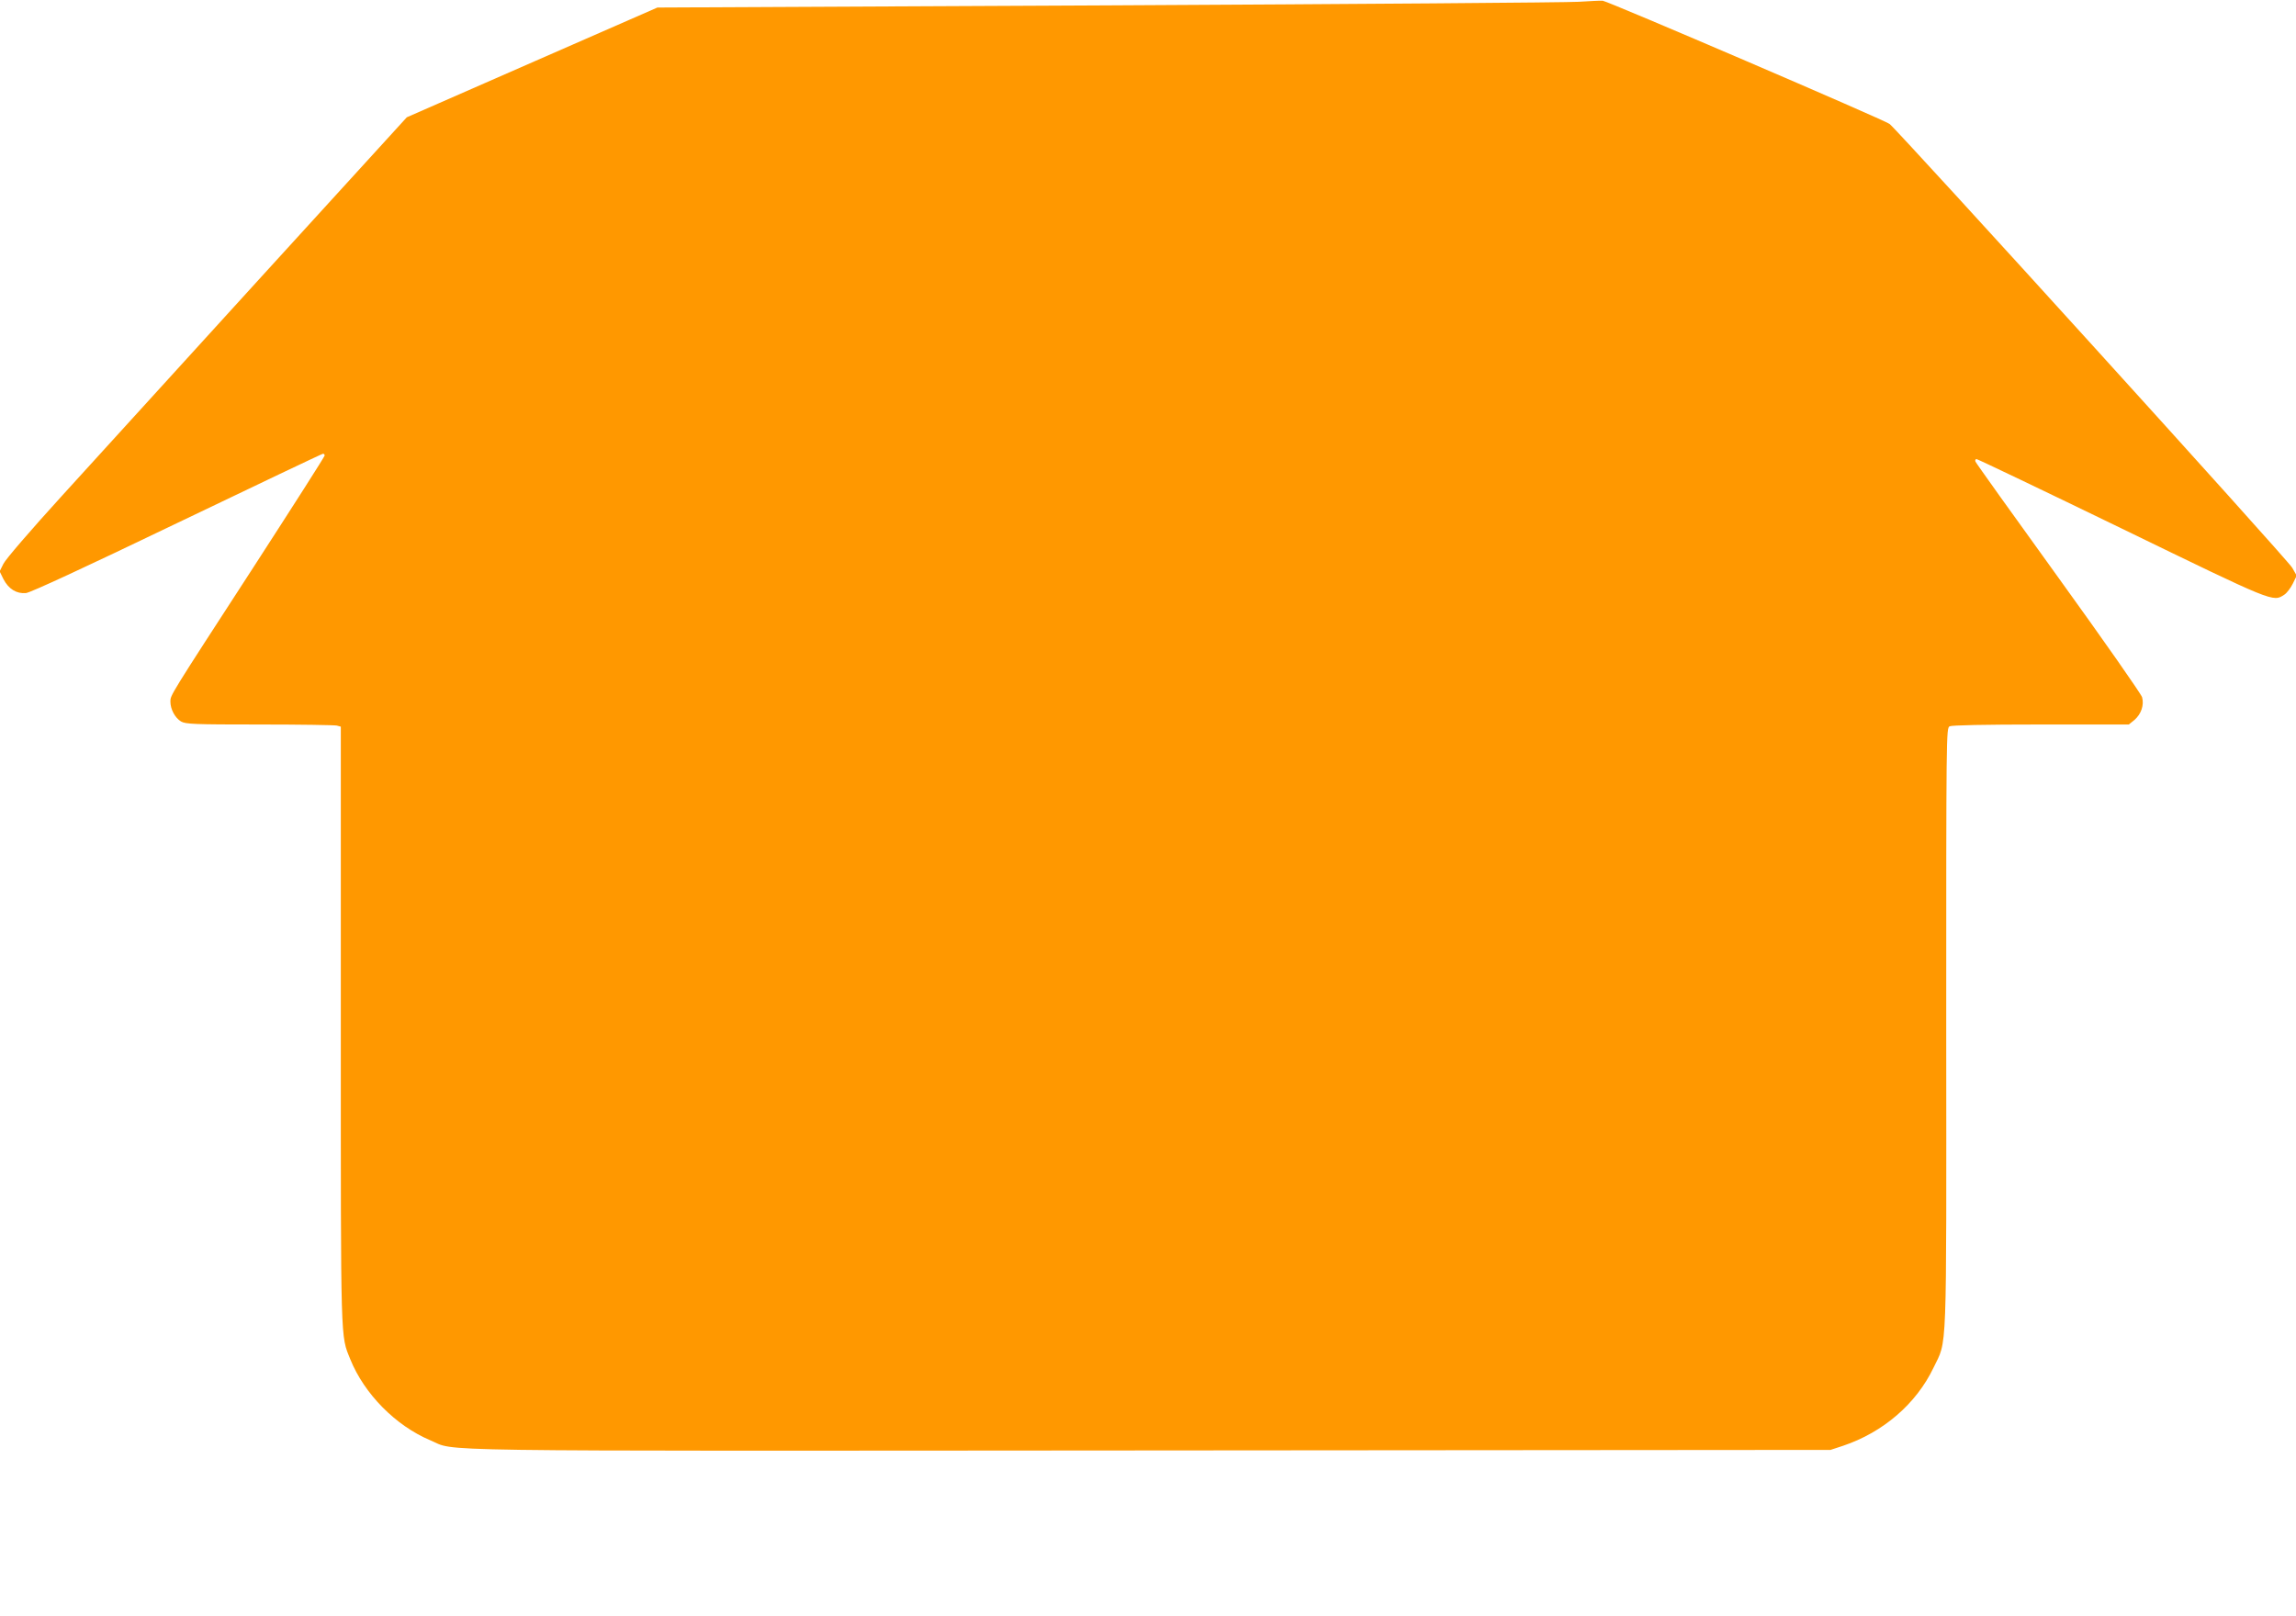 <?xml version="1.0" standalone="no"?>
<!DOCTYPE svg PUBLIC "-//W3C//DTD SVG 20010904//EN"
 "http://www.w3.org/TR/2001/REC-SVG-20010904/DTD/svg10.dtd">
<svg version="1.0" xmlns="http://www.w3.org/2000/svg"
 width="1280pt" height="901pt" viewBox="0 0 1280 901"
 preserveAspectRatio="xMidYMid meet">
<g transform="translate(0,901) scale(0.1,-0.1)"
fill="#ff9800" stroke="none">
<path d="M8800 9000 c-63 -4 -1244 -13 -2625 -20 l-2510 -12 -699 -306 -698
-306 -807 -885 c-443 -487 -945 -1038 -1114 -1224 -173 -190 -317 -357 -328
-381 l-21 -42 21 -43 c29 -56 74 -83 126 -78 26 3 326 142 844 391 442 212
807 386 812 386 5 0 9 -5 9 -10 0 -6 -179 -286 -397 -623 -473 -729 -463 -713
-463 -750 0 -42 26 -90 59 -110 26 -15 71 -17 438 -17 224 0 418 -3 431 -6
l22 -6 0 -1667 c0 -1801 -2 -1724 53 -1861 78 -193 253 -370 445 -451 155 -64
-159 -60 4017 -57 l3790 3 70 23 c223 75 408 234 504 435 77 162 72 20 71
1892 0 1652 0 1674 19 1685 13 6 187 10 510 10 l489 0 31 25 c38 33 55 83 43
127 -5 18 -215 318 -466 666 -252 349 -460 640 -463 648 -3 8 0 14 6 14 6 0
370 -174 809 -387 854 -415 843 -411 907 -369 14 9 35 37 47 61 l22 45 -25 44
c-23 43 -2192 2433 -2245 2475 -28 22 -1567 683 -1599 687 -11 1 -72 -2 -135
-6z"/>
</g>
</svg>
